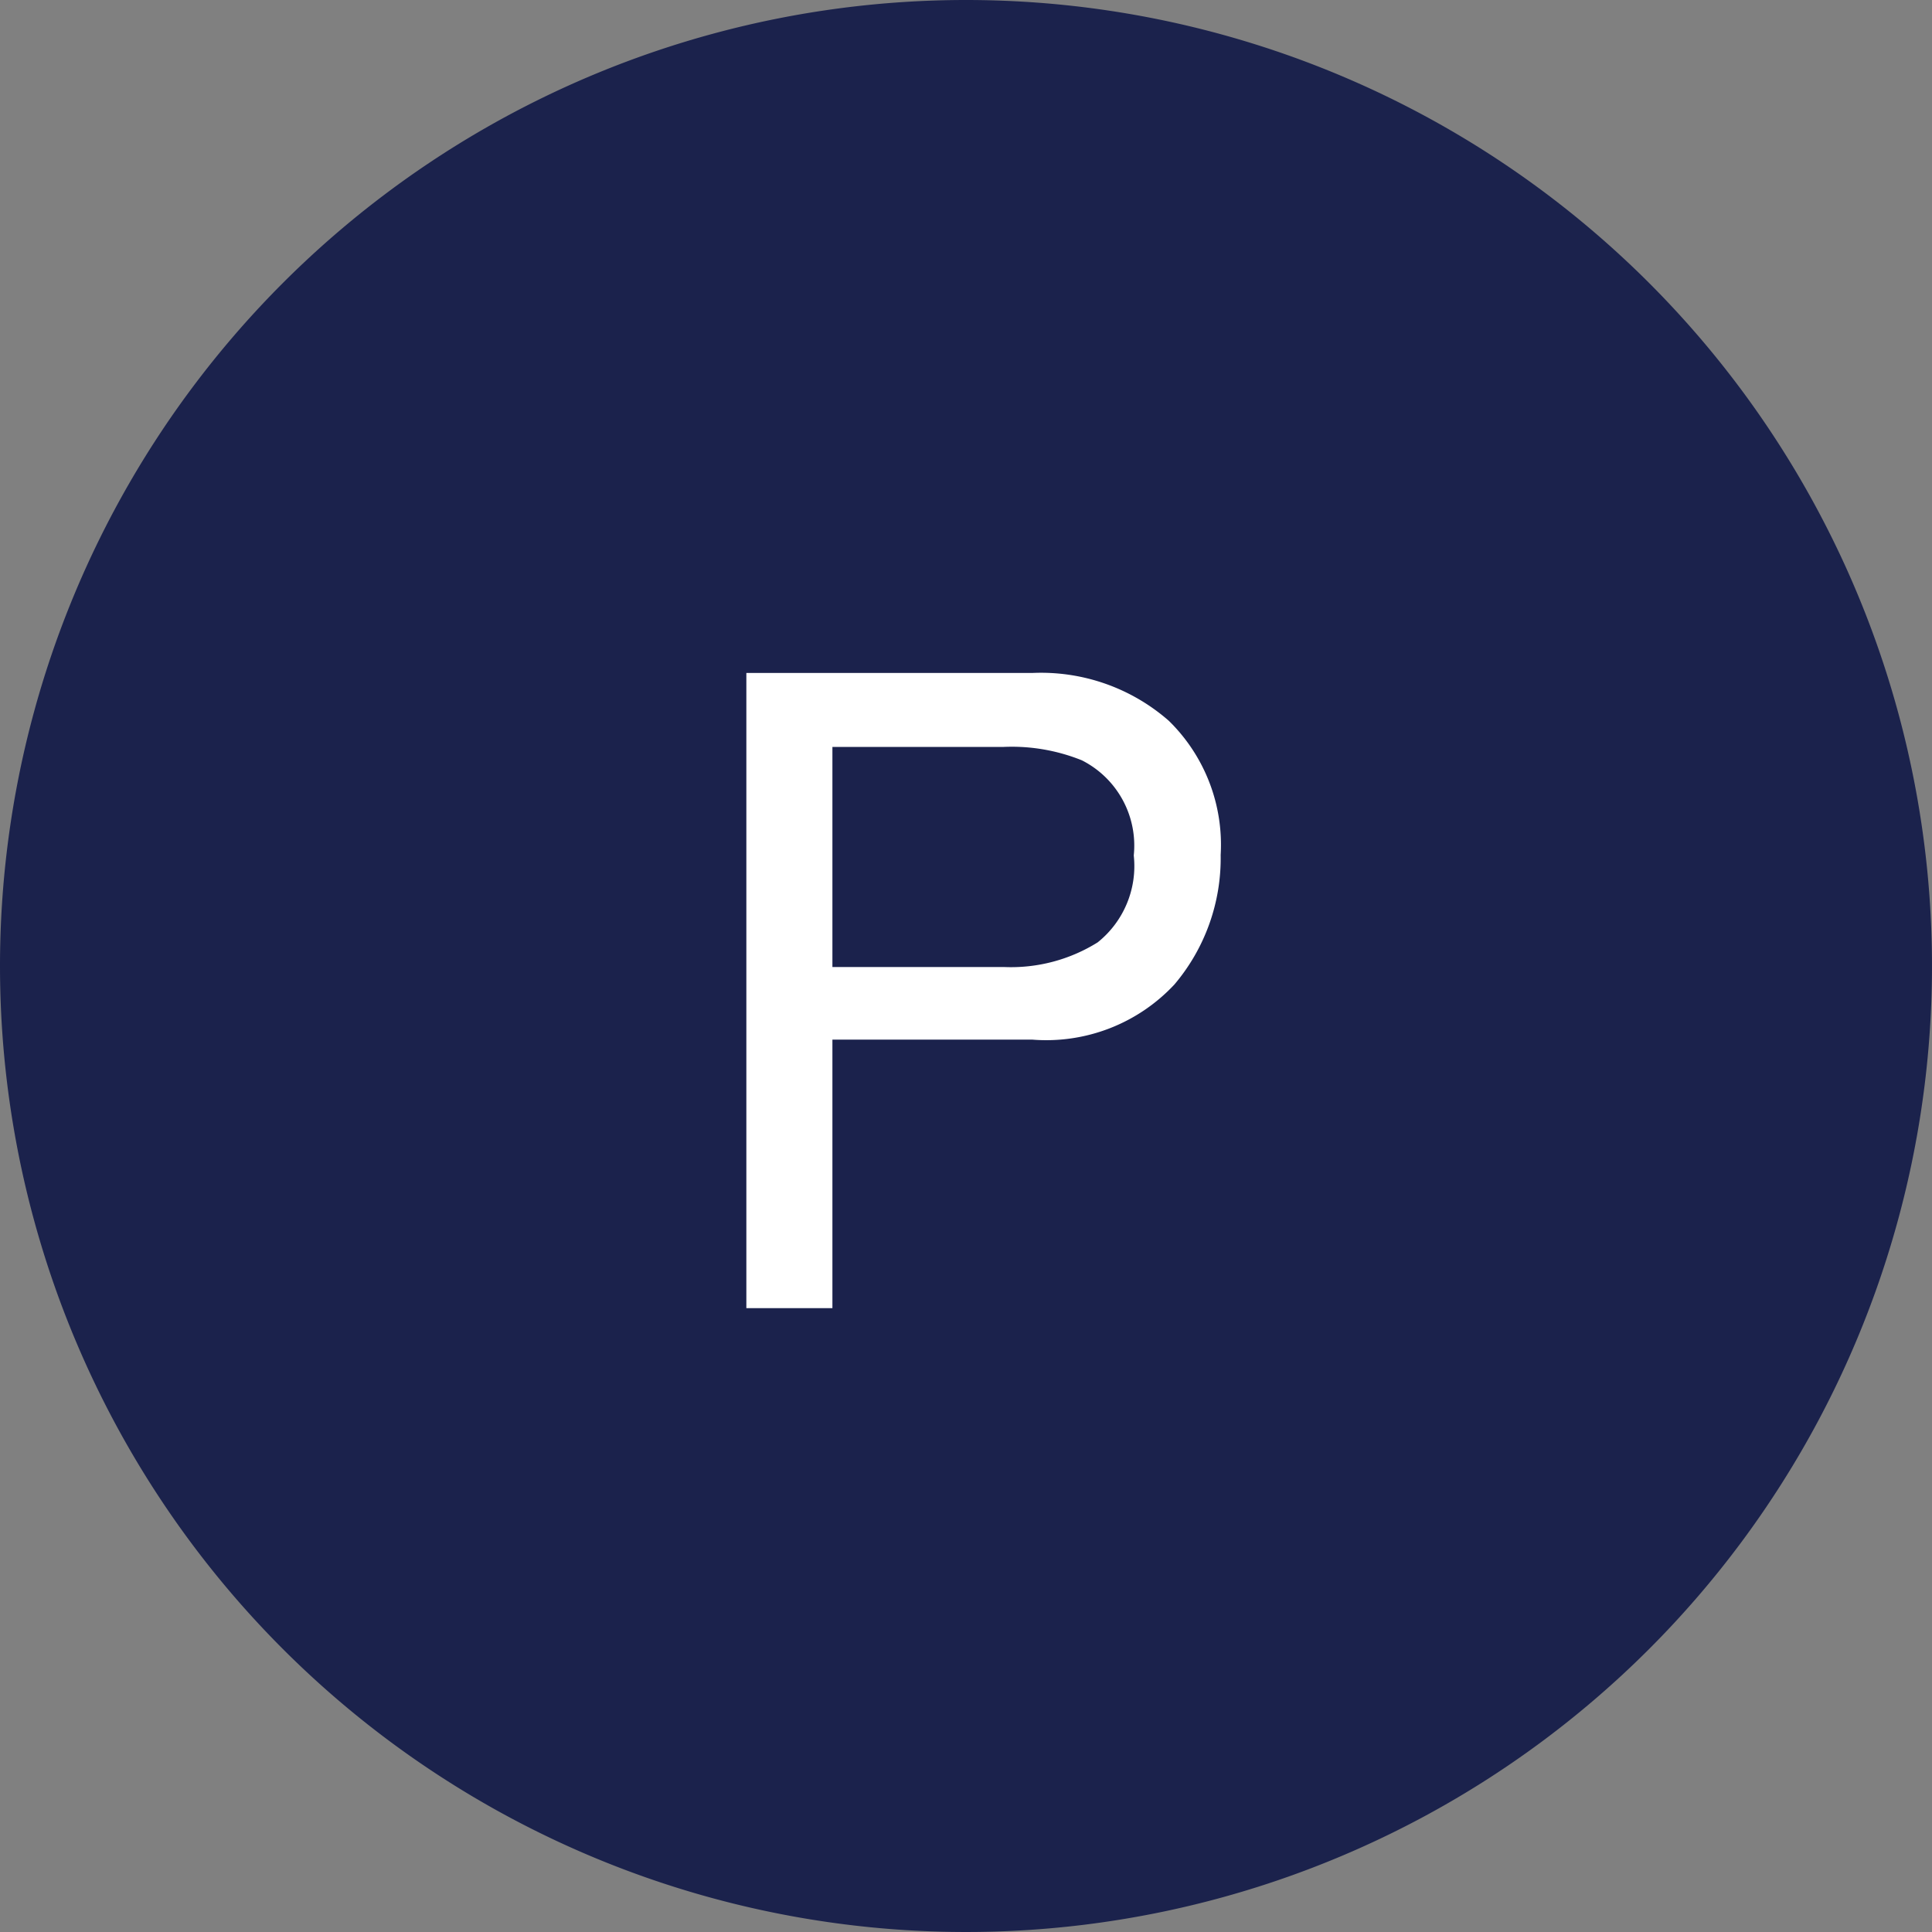 <svg xmlns="http://www.w3.org/2000/svg" width="48" height="48" viewBox="0 0 48 48">
  <rect x="0" y="0" width="48" height="48" fill="#808080" stroke="none"/>
  <g id="グループ_9614" data-name="グループ 9614" transform="translate(22870 9168)">
    <path id="パス_20662" data-name="パス 20662" d="M24,0A24,24,0,1,1,0,24,24,24,0,0,1,24,0Z" transform="translate(-22870 -9168)" fill="#1b224c"/>
    <path id="パス_20663" data-name="パス 20663" d="M-5.457-15.78h7.1a4.814,4.814,0,0,1,3.395,1.187,4.307,4.307,0,0,1,1.289,3.335A4.849,4.849,0,0,1,5.178-8.041a4.355,4.355,0,0,1-3.534,1.37H-3.319V0H-5.457Zm9.625,4.533A2.374,2.374,0,0,0,2.879-13.61a4.654,4.654,0,0,0-1.944-.333H-3.319v5.468H.935a4.066,4.066,0,0,0,2.336-.612A2.426,2.426,0,0,0,4.168-11.247Z" transform="translate(-22846 -9135.5)" fill="#fff"/>
  </g>
</svg>
